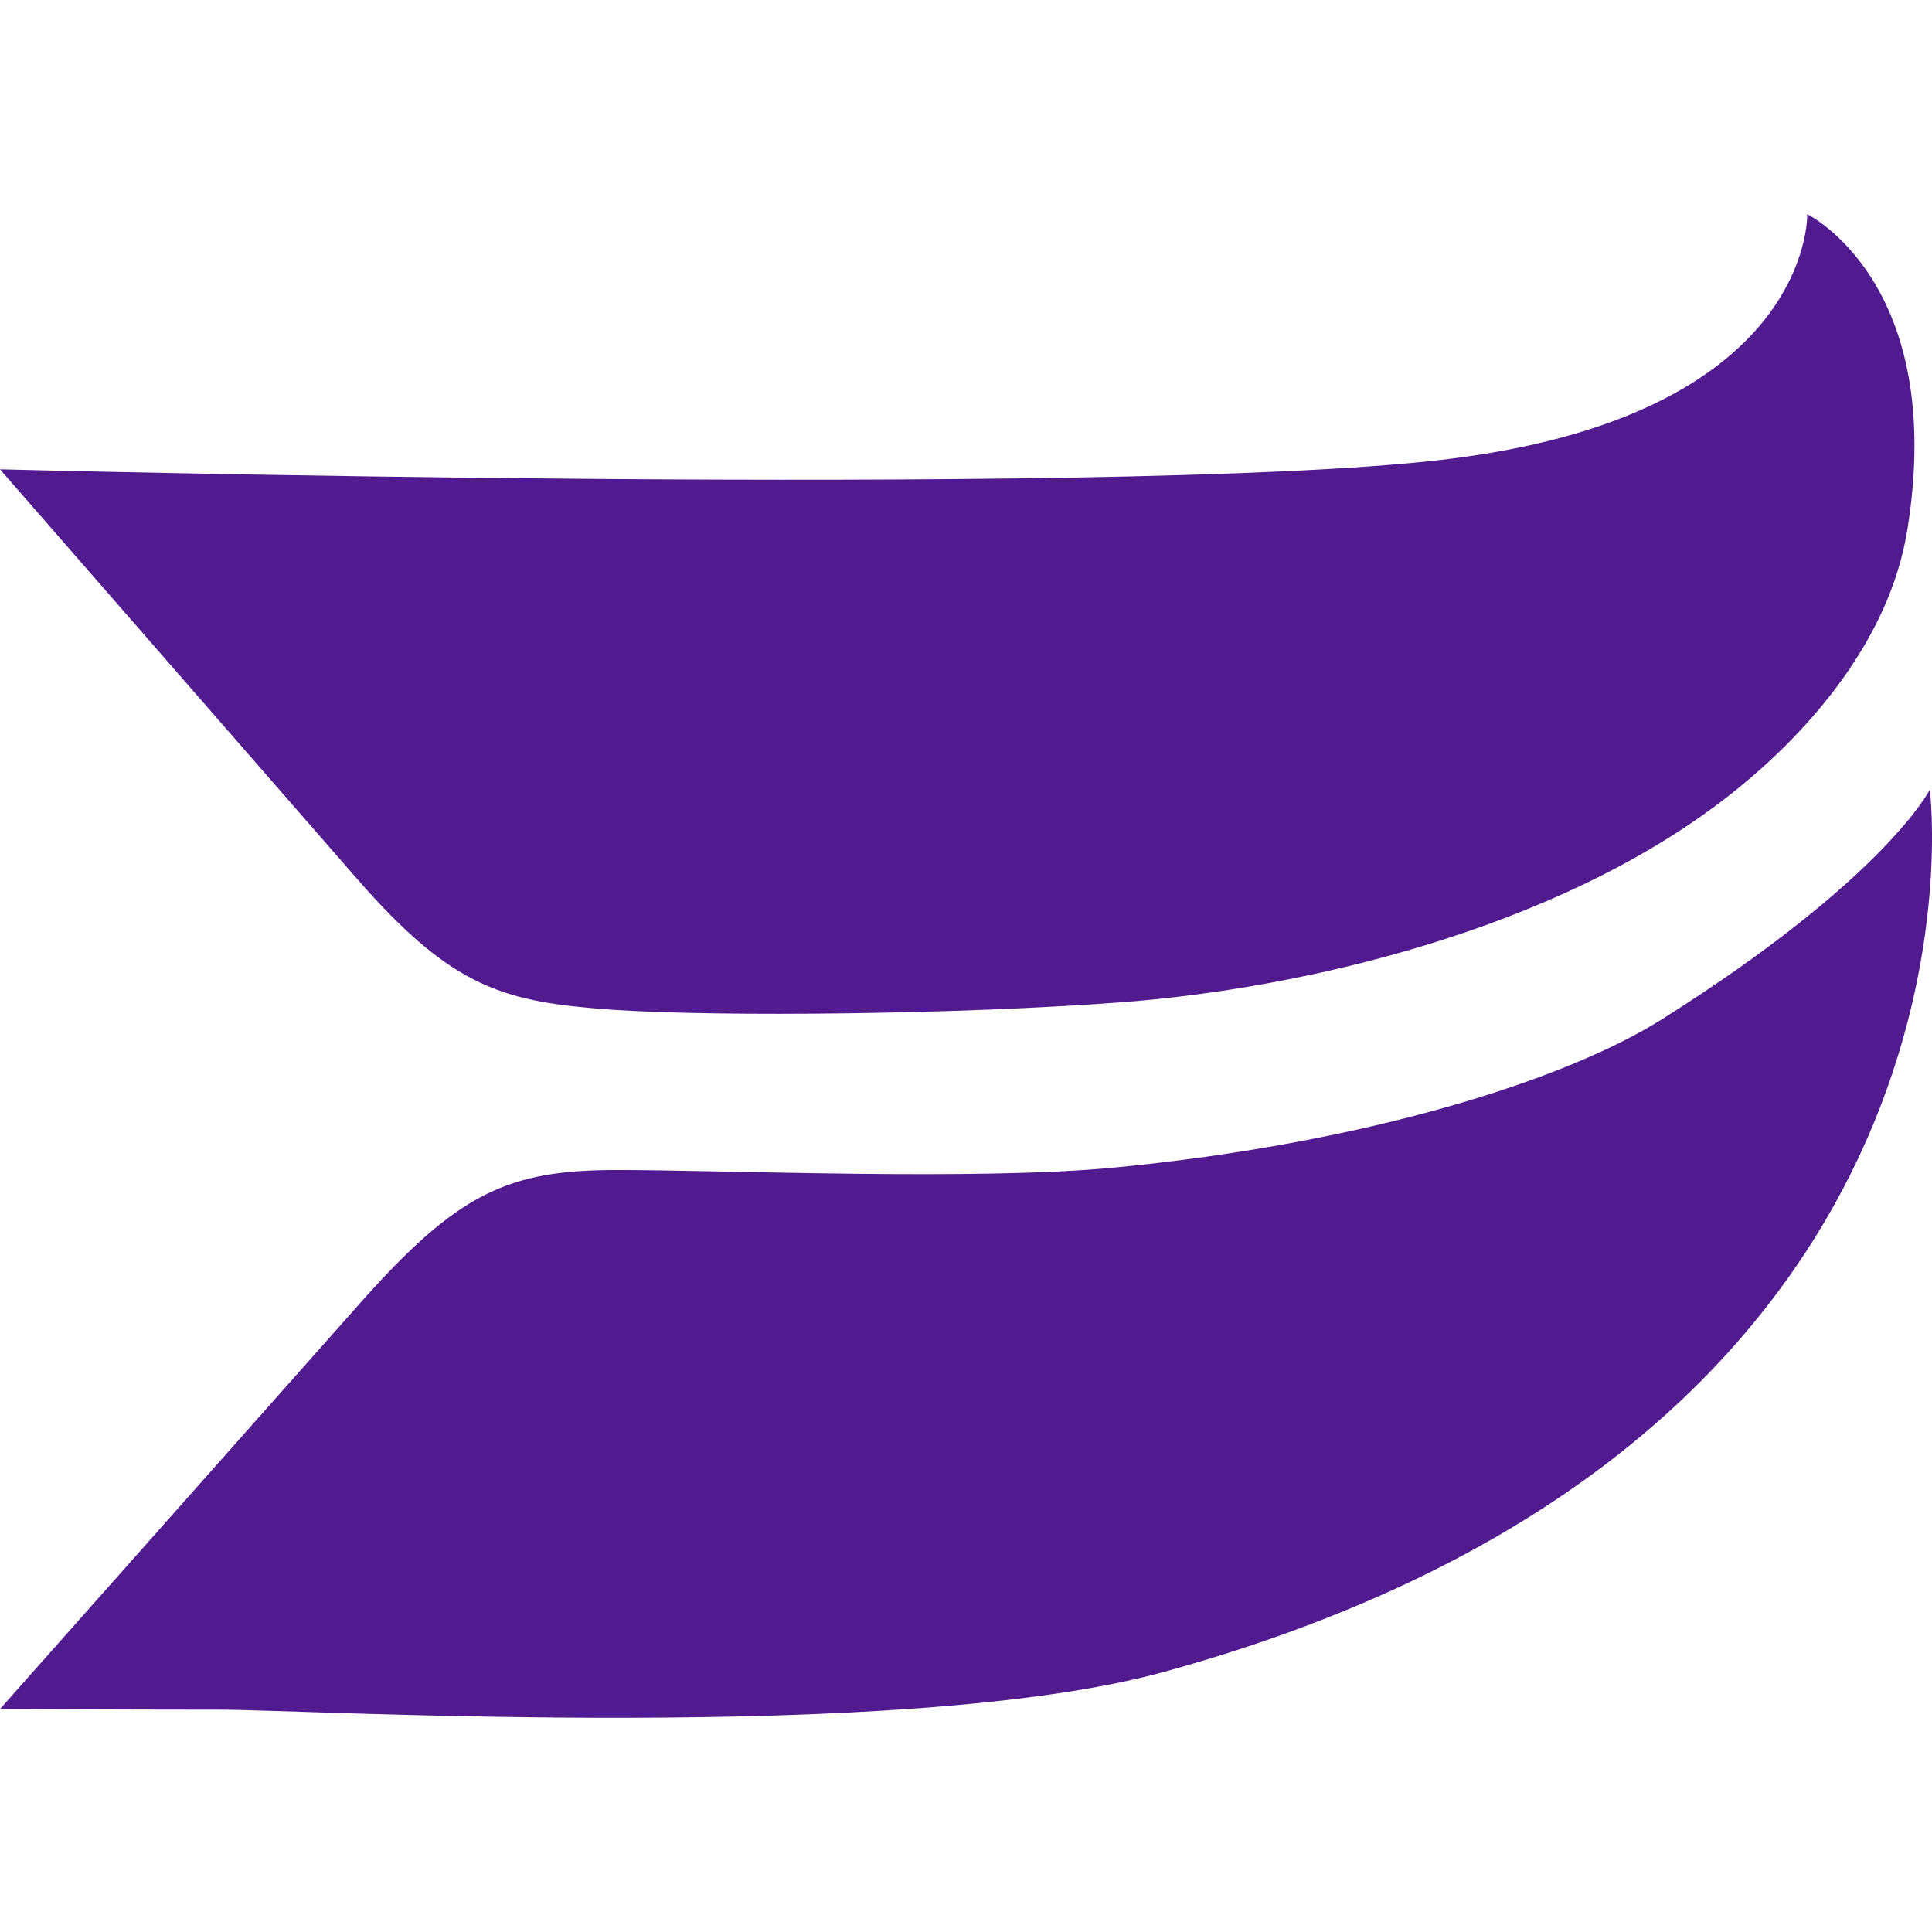 <svg role="img" width="32px" height="32px" viewBox="0 0 24 24" xmlns="http://www.w3.org/2000/svg"><title>Wistia</title><path fill="#521a8f" d="M23.69 6.605c.507-3.094-1.24-3.944-1.24-3.944s.073 2.519-4.555 3.053C13.787 6.188 0 5.83 0 5.83l4.43 5.081c1.2 1.378 1.838 1.537 3.187 1.633 1.349.09 4.327.058 6.345-.096 2.206-.169 5.35-.888 7.477-2.535 1.09-.843 2.039-2.016 2.25-3.308m.284 3.205s-.556 1.105-3.33 2.853c-1.182.744-3.637 1.535-6.793 1.84-1.705.166-4.842.031-6.188.031-1.354 0-1.974.285-3.187 1.652L0 21.23s1.55.008 2.72.008c1.17 0 8.488.425 11.735-.468 10.546-2.899 9.518-10.96 9.518-10.96Z"/></svg>